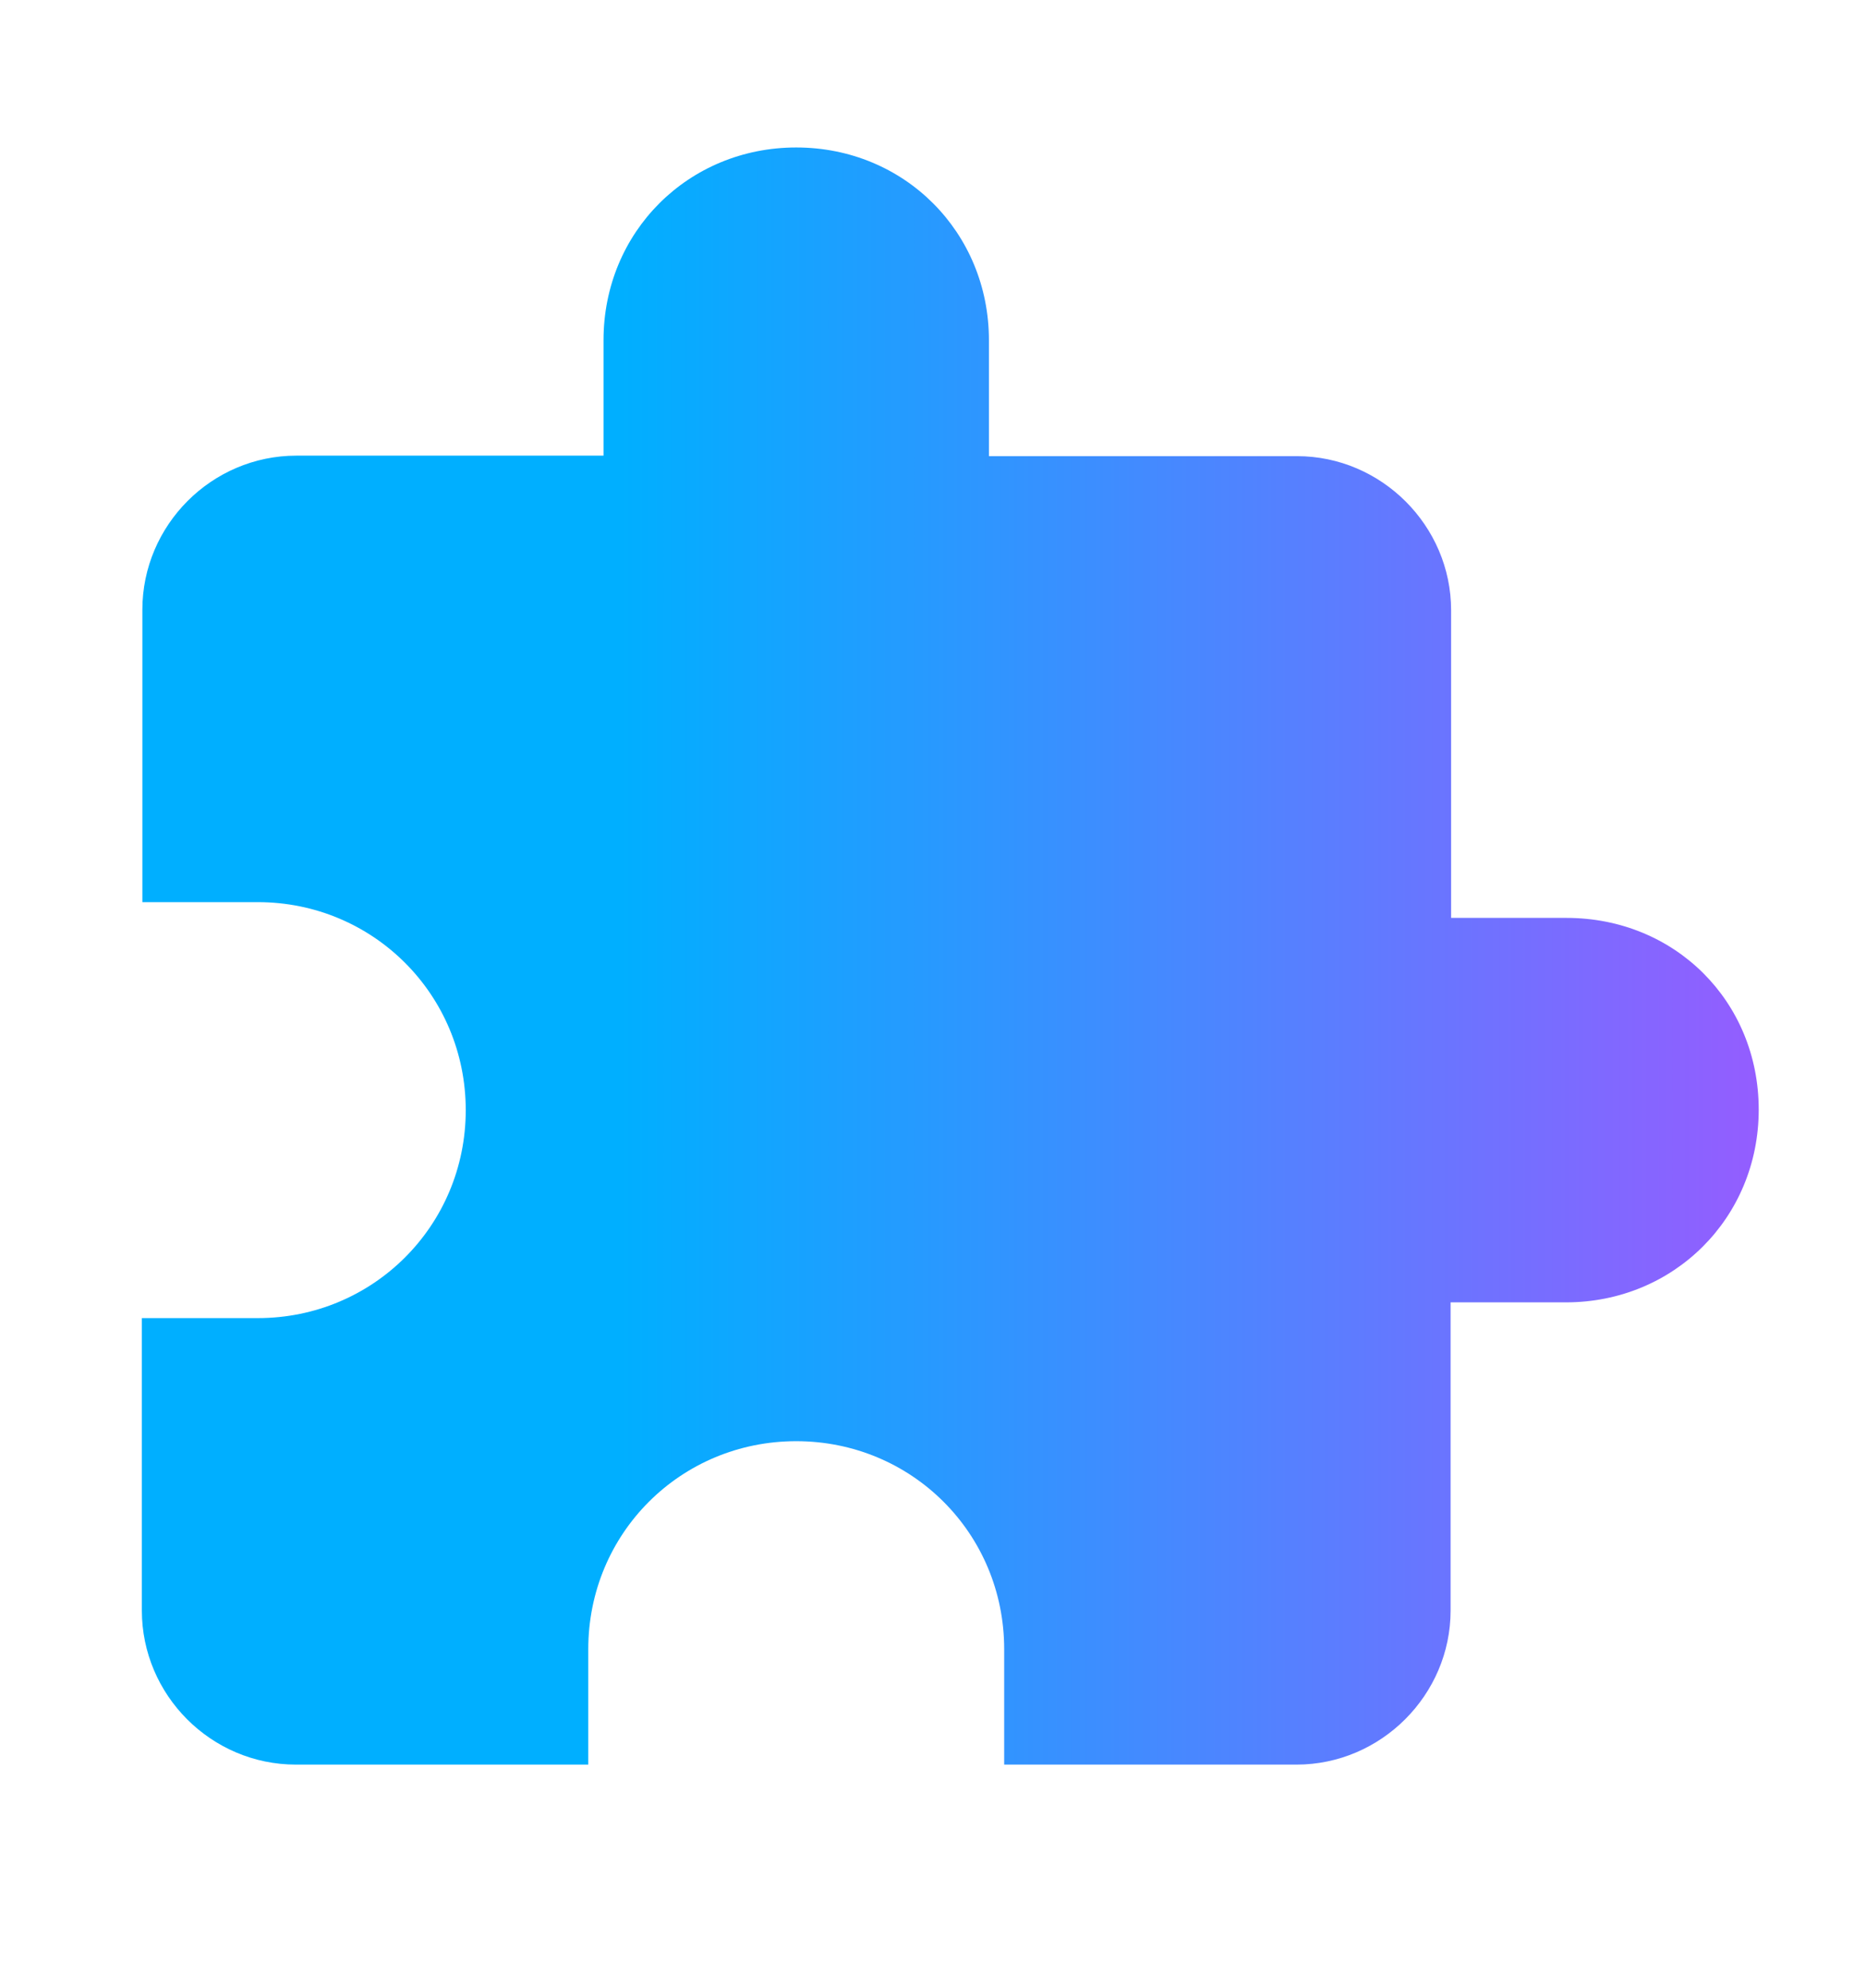 <?xml version="1.0" encoding="utf-8"?>
<!-- Generator: Adobe Illustrator 21.0.0, SVG Export Plug-In . SVG Version: 6.00 Build 0)  -->
<svg version="1.1" id="圖層_1" xmlns="http://www.w3.org/2000/svg" xmlns:xlink="http://www.w3.org/1999/xlink" x="0px" y="0px"
	 viewBox="0 0 367 391" style="enable-background:new 0 0 367 391;" xml:space="preserve">
<style type="text/css">
	.st0{fill:url(#SVGID_1_);}
	.st1{fill:none;}
	.st2{fill:url(#SVGID_2_);}
</style>
<linearGradient id="SVGID_1_" gradientUnits="userSpaceOnUse" x1="118.56" y1="193.905" x2="247.437" y2="193.905">
	<stop  offset="0.296" style="stop-color:#00AFFF"/>
	<stop  offset="0.694" style="stop-color:#5282FF"/>
	<stop  offset="1" style="stop-color:#945DFF"/>
</linearGradient>
<path class="st0" d="M183,129.5c-35.5,0-64.4,28.9-64.4,64.4c0,35.5,28.9,64.4,64.4,64.4c35.5,0,64.4-28.9,64.4-64.4
	C247.4,158.4,218.5,129.5,183,129.5L183,129.5z M221.3,181.8l-46.2,46.2c-1.9,1.9-4.5,2.9-7,2.9c-2.5,0-5.1-1-7-2.9l-17.6-17.6
	c-3.9-3.9-3.9-10.2,0-14c3.9-3.9,10.2-3.9,14,0l10.6,10.6l39.2-39.1c3.9-3.9,10.2-3.9,14,0C225.1,171.6,225.1,177.9,221.3,181.8
	L221.3,181.8z M221.3,181.8"/>
<rect x="39" y="24.8" class="st1" width="288" height="338.2"/>
<linearGradient id="SVGID_2_" gradientUnits="userSpaceOnUse" x1="27.93" y1="188.097" x2="346" y2="188.097">
	<stop  offset="0.296" style="stop-color:#00AFFF"/>
	<stop  offset="0.694" style="stop-color:#5282FF"/>
	<stop  offset="1" style="stop-color:#945DFF"/>
</linearGradient>
<path class="st2" d="M308.1,180.5h-22.7V120c0-16.6-13.7-30.3-30.3-30.3h-60.6V66.9c0-21.2-16.6-37.9-37.9-37.9
	c-21.2,0-37.9,16.6-37.9,37.9v22.7H58.3c-16.7,0-30.3,13.7-30.3,30.3v57.5h22.7c22.7,0,40.9,18.2,40.9,40.9s-18.2,40.9-40.9,40.9
	H27.9v57.5c0,16.6,13.6,30.3,30.3,30.3h57.5v-22.7c0-22.8,18.2-40.9,40.9-40.9s40.9,18.1,40.9,40.9v22.7h57.5
	c16.6,0,30.3-13.7,30.3-30.3v-60.6h22.7c21.2,0,37.9-16.6,37.9-37.9S329.4,180.5,308.1,180.5L308.1,180.5z M308.1,180.5"/>
</svg>
